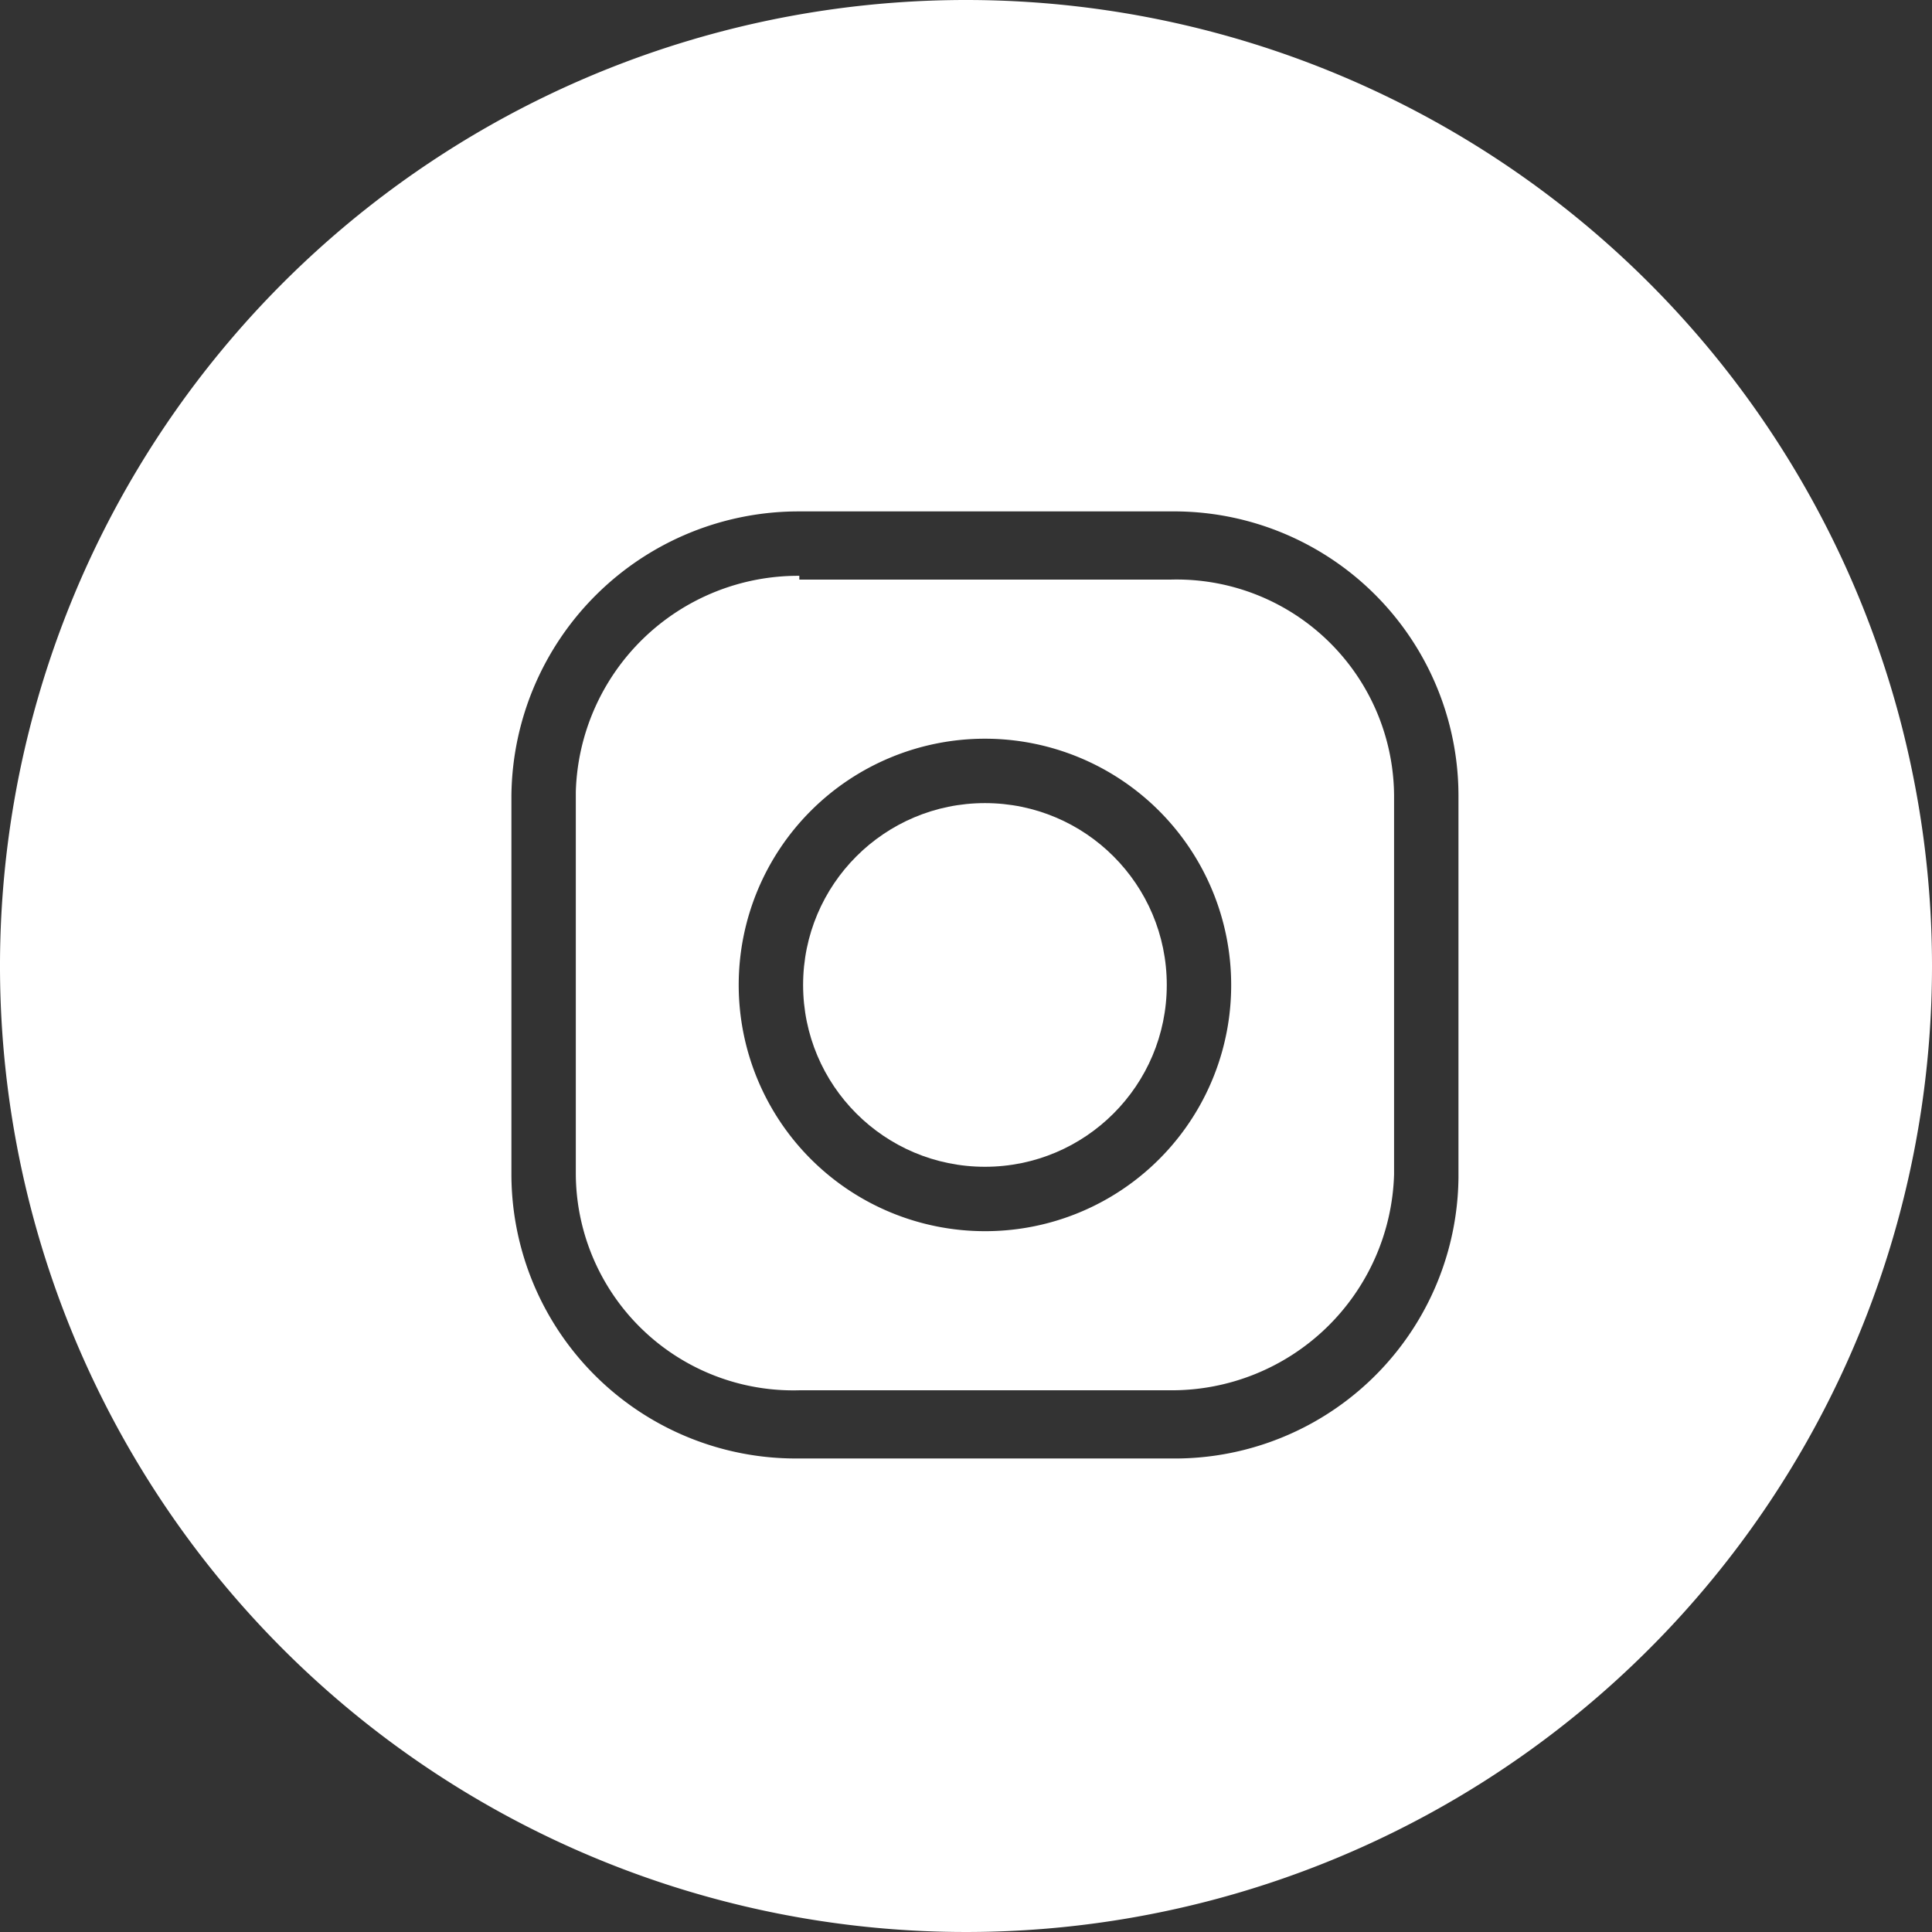 <svg xmlns="http://www.w3.org/2000/svg" viewBox="0 0 51 51"><rect x="0" y="0" width="51" height="51" fill="#333333" stroke="none"/><defs><style>.a,.b{fill:#fff;}.a{fill-rule:evenodd;}</style></defs><title>icon-instagram-white</title><path class="a" d="M31.4,15.8H21.6v-.1a5.87,5.87,0,0,0-5.9,5.7V31.5a5.74,5.74,0,0,0,5.9,5.7h9.8a5.87,5.87,0,0,0,5.9-5.7v-10A5.74,5.74,0,0,0,31.4,15.8ZM26.5,33A6.5,6.5,0,1,1,33,26.5,6.49,6.49,0,0,1,26.5,33Z" transform="translate(-0.5 -0.5)"/><circle class="b" cx="26" cy="26" r="4.8"/><path class="a" d="M26,.5A25.5,25.5,0,1,0,51.5,26,25.5,25.5,0,0,0,26,.5ZM39,31.6A7.49,7.49,0,0,1,31.4,39H21.6A7.51,7.51,0,0,1,14,31.5v-10A7.58,7.58,0,0,1,21.6,14h9.8A7.51,7.51,0,0,1,39,21.5Z" transform="translate(-0.5 -0.5)"/></svg>